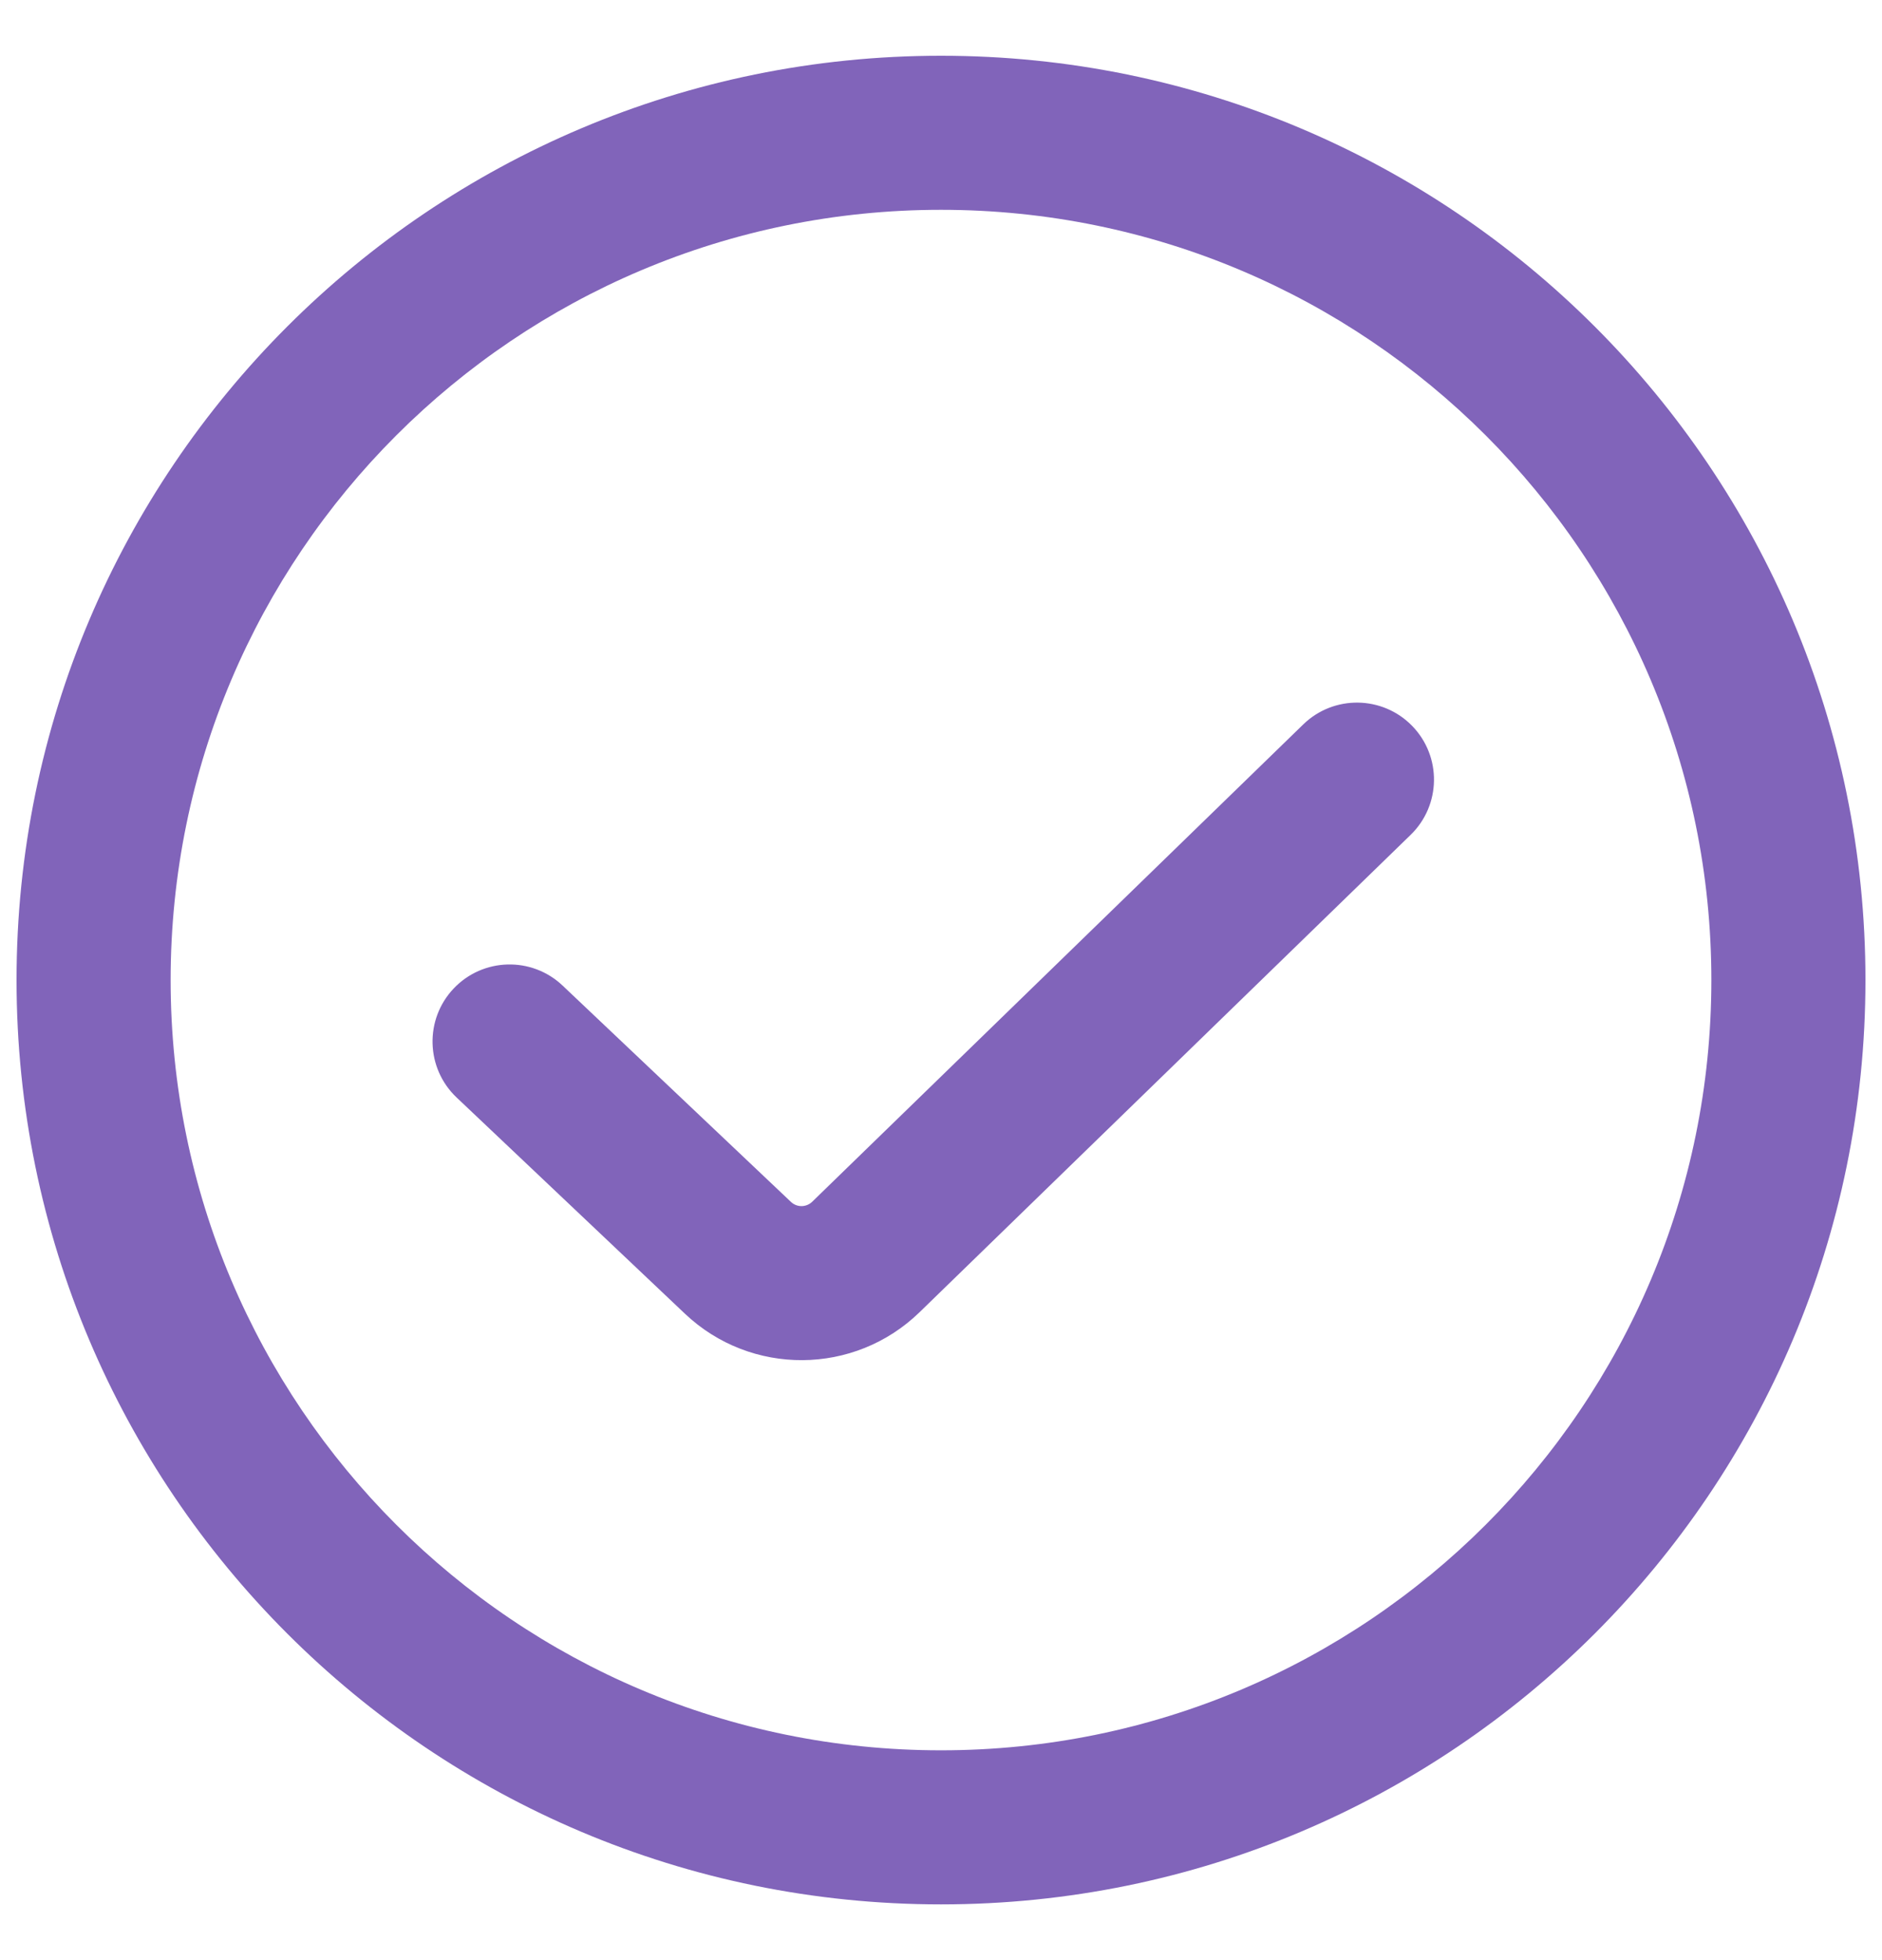 <?xml version="1.0" encoding="UTF-8"?> <svg xmlns="http://www.w3.org/2000/svg" width="24" height="25" viewBox="0 0 24 25" fill="none"><path fill-rule="evenodd" clip-rule="evenodd" d="M0.211 12.5C0.211 5.989 5.489 0.711 12 0.711C18.511 0.711 23.789 5.989 23.789 12.5C23.789 19.011 18.511 24.289 12 24.289C5.489 24.289 0.211 19.011 0.211 12.5ZM12 2.676C6.574 2.676 2.176 7.074 2.176 12.5C2.176 17.926 6.574 22.324 12 22.324C17.426 22.324 21.824 17.926 21.824 12.5C21.824 7.074 17.426 2.676 12 2.676Z" fill="#8164BA"></path><path fill-rule="evenodd" clip-rule="evenodd" d="M18.009 9.259C18.387 9.648 18.378 10.27 17.989 10.648L11.727 16.736C10.896 17.544 9.576 17.553 8.734 16.755L5.822 13.997C5.429 13.624 5.412 13.002 5.785 12.608C6.158 12.214 6.78 12.197 7.174 12.57L10.086 15.329C10.162 15.402 10.282 15.401 10.358 15.327L16.62 9.239C17.009 8.861 17.631 8.87 18.009 9.259Z" fill="#8164BA"></path></svg> 